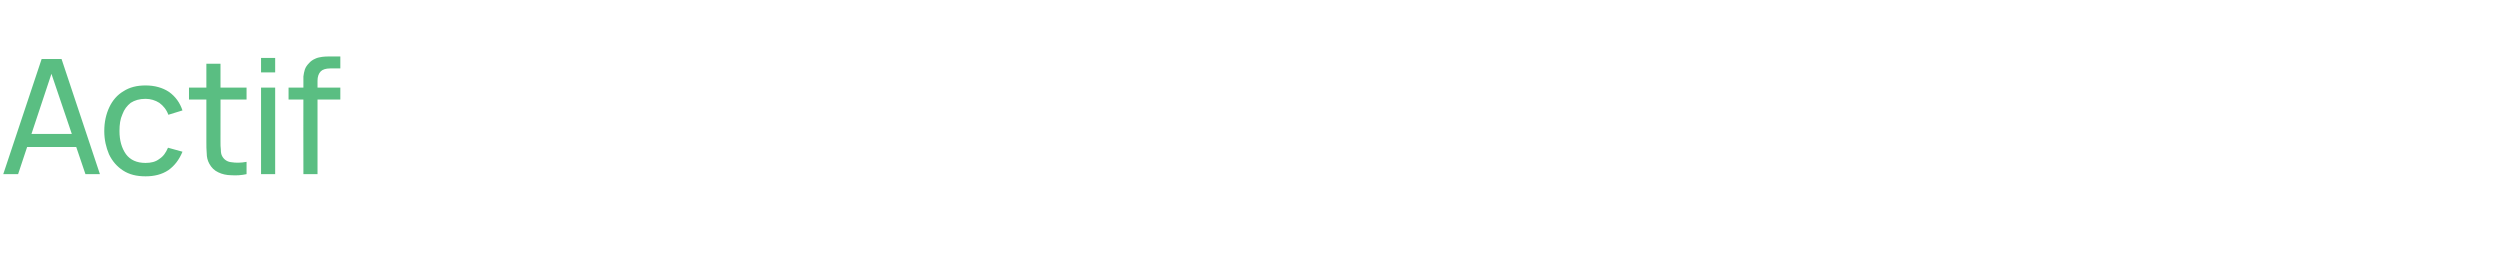 <?xml version="1.0" standalone="no"?><!DOCTYPE svg PUBLIC "-//W3C//DTD SVG 1.1//EN" "http://www.w3.org/Graphics/SVG/1.1/DTD/svg11.dtd"><svg xmlns="http://www.w3.org/2000/svg" version="1.1" width="690.5px" height="73.2px" viewBox="0 -1 690.5 73.2" style="top:-1px">  <desc>Actif</desc>  <defs/>  <g id="Polygon36723">    <path d="M 0.9 47.1 L 11.5 15.3 L 17 15.3 L 27.6 47.1 L 23.6 47.1 L 13.6 17.6 L 14.8 17.6 L 5 47.1 L 0.9 47.1 Z M 6 39.6 L 6 36 L 22.5 36 L 22.5 39.6 L 6 39.6 Z M 40.2 47.7 C 37.7 47.7 35.7 47.2 34 46.1 C 32.3 45 31 43.5 30.1 41.6 C 29.3 39.7 28.8 37.6 28.8 35.2 C 28.8 32.7 29.3 30.5 30.2 28.6 C 31.1 26.7 32.4 25.2 34.1 24.2 C 35.8 23.1 37.8 22.6 40.2 22.6 C 42.7 22.6 44.9 23.2 46.7 24.4 C 48.5 25.7 49.7 27.4 50.4 29.5 C 50.4 29.5 46.5 30.7 46.5 30.7 C 46 29.3 45.1 28.2 44 27.4 C 42.9 26.7 41.6 26.3 40.2 26.3 C 38.5 26.3 37.2 26.7 36.1 27.4 C 35.1 28.2 34.3 29.2 33.8 30.6 C 33.2 31.9 33 33.4 33 35.2 C 33 37.8 33.6 39.9 34.8 41.6 C 36 43.2 37.8 44 40.2 44 C 41.7 44 43 43.7 44 42.9 C 45.1 42.2 45.8 41.2 46.4 39.8 C 46.4 39.8 50.4 40.9 50.4 40.9 C 49.5 43.1 48.2 44.8 46.5 46 C 44.7 47.2 42.6 47.7 40.2 47.7 Z M 68.1 47.1 C 66.7 47.4 65.3 47.5 63.9 47.4 C 62.6 47.4 61.3 47.1 60.3 46.6 C 59.2 46.1 58.4 45.3 57.8 44.2 C 57.3 43.3 57.1 42.3 57.1 41.4 C 57 40.4 57 39.3 57 38.1 C 57 38.07 57 16.6 57 16.6 L 60.9 16.6 C 60.9 16.6 60.93 37.89 60.9 37.9 C 60.9 38.9 60.9 39.7 61 40.4 C 61 41.1 61.1 41.7 61.4 42.2 C 61.9 43.1 62.8 43.7 63.9 43.8 C 65.1 44 66.5 44 68.1 43.7 C 68.1 43.7 68.1 47.1 68.1 47.1 Z M 52.2 26.5 L 52.2 23.2 L 68.1 23.2 L 68.1 26.5 L 52.2 26.5 Z M 72.1 19 L 72.1 15 L 76 15 L 76 19 L 72.1 19 Z M 72.1 47.1 L 72.1 23.2 L 76 23.2 L 76 47.1 L 72.1 47.1 Z M 83.8 47.1 C 83.8 47.1 83.76 21.93 83.8 21.9 C 83.8 21.3 83.8 20.7 83.8 20.1 C 83.9 19.4 84 18.8 84.2 18.2 C 84.4 17.6 84.8 17 85.3 16.5 C 85.8 15.9 86.4 15.5 87.1 15.2 C 87.7 14.9 88.4 14.8 89 14.7 C 89.7 14.6 90.3 14.6 90.9 14.6 C 90.94 14.62 94 14.6 94 14.6 L 94 17.9 C 94 17.9 91.16 17.89 91.2 17.9 C 90 17.9 89.1 18.2 88.6 18.7 C 88 19.3 87.7 20.2 87.7 21.3 C 87.69 21.31 87.7 47.1 87.7 47.1 L 83.8 47.1 Z M 79.7 26.5 L 79.7 23.2 L 94 23.2 L 94 26.5 L 79.7 26.5 Z " stroke="none" fill="#5abe82"/>  </g></svg>